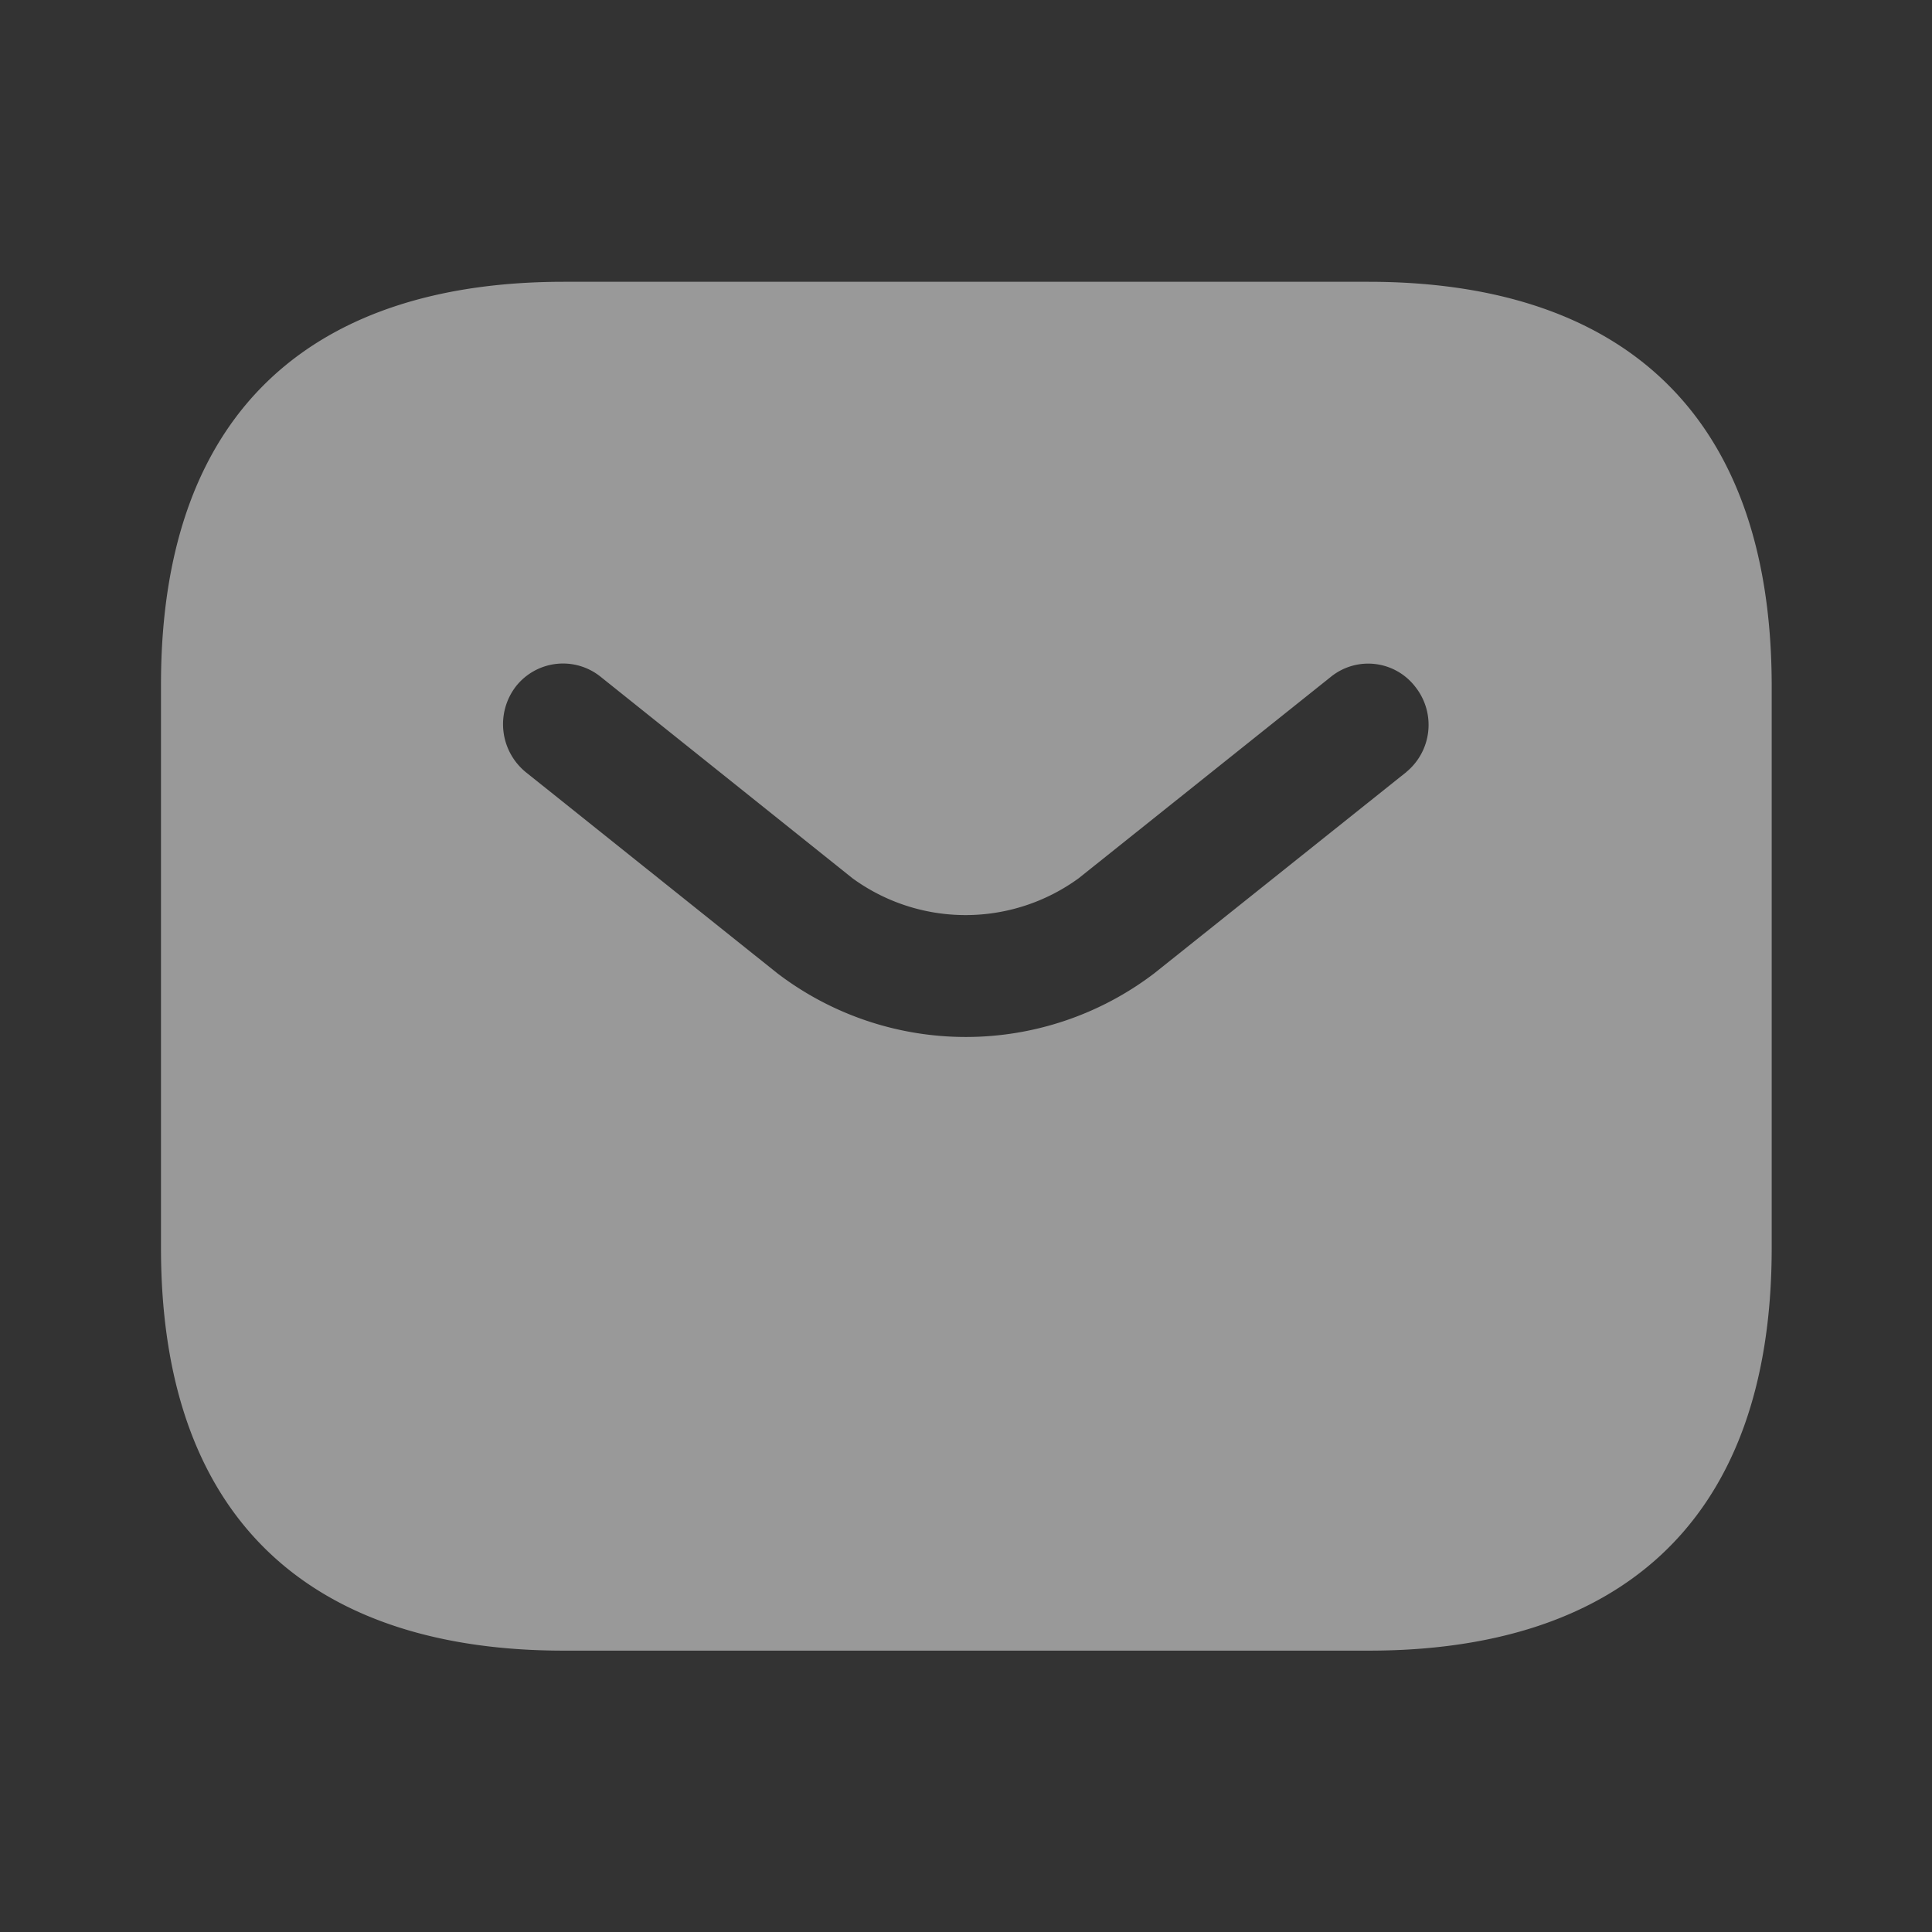 <svg xmlns="http://www.w3.org/2000/svg" width="22.55" height="22.55" viewBox="0 0 22.55 22.55">
  <rect x="0" y="0" width="22.55" height="22.55" fill="#333333" stroke="none"/>
  <g id="mail-icon" transform="translate(-556 -252)" opacity="0.499">
    <g id="mail-icon-2" data-name="mail-icon" transform="translate(556 252)">
      <path id="Vector" d="M0,0H22.55V22.55H0Z" fill="none" opacity="0"/>
      <path id="Vector-2" data-name="Vector" d="M14.094,0H4.7C1.879,0,0,1.409,0,4.7v6.577c0,3.289,1.879,4.7,4.7,4.7h9.4c2.819,0,4.7-1.409,4.7-4.7V4.7C18.792,1.409,16.912,0,14.094,0Zm.442,5.722L11.594,8.071a3.627,3.627,0,0,1-4.4,0L4.256,5.722a.723.723,0,0,1-.113-1,.7.7,0,0,1,.987-.113L8.071,6.962a2.242,2.242,0,0,0,2.64,0l2.941-2.349a.693.693,0,0,1,.987.113A.713.713,0,0,1,14.535,5.722Z" transform="translate(1.879 3.289)" fill="#fff"/>
    </g>
  </g>
</svg>
